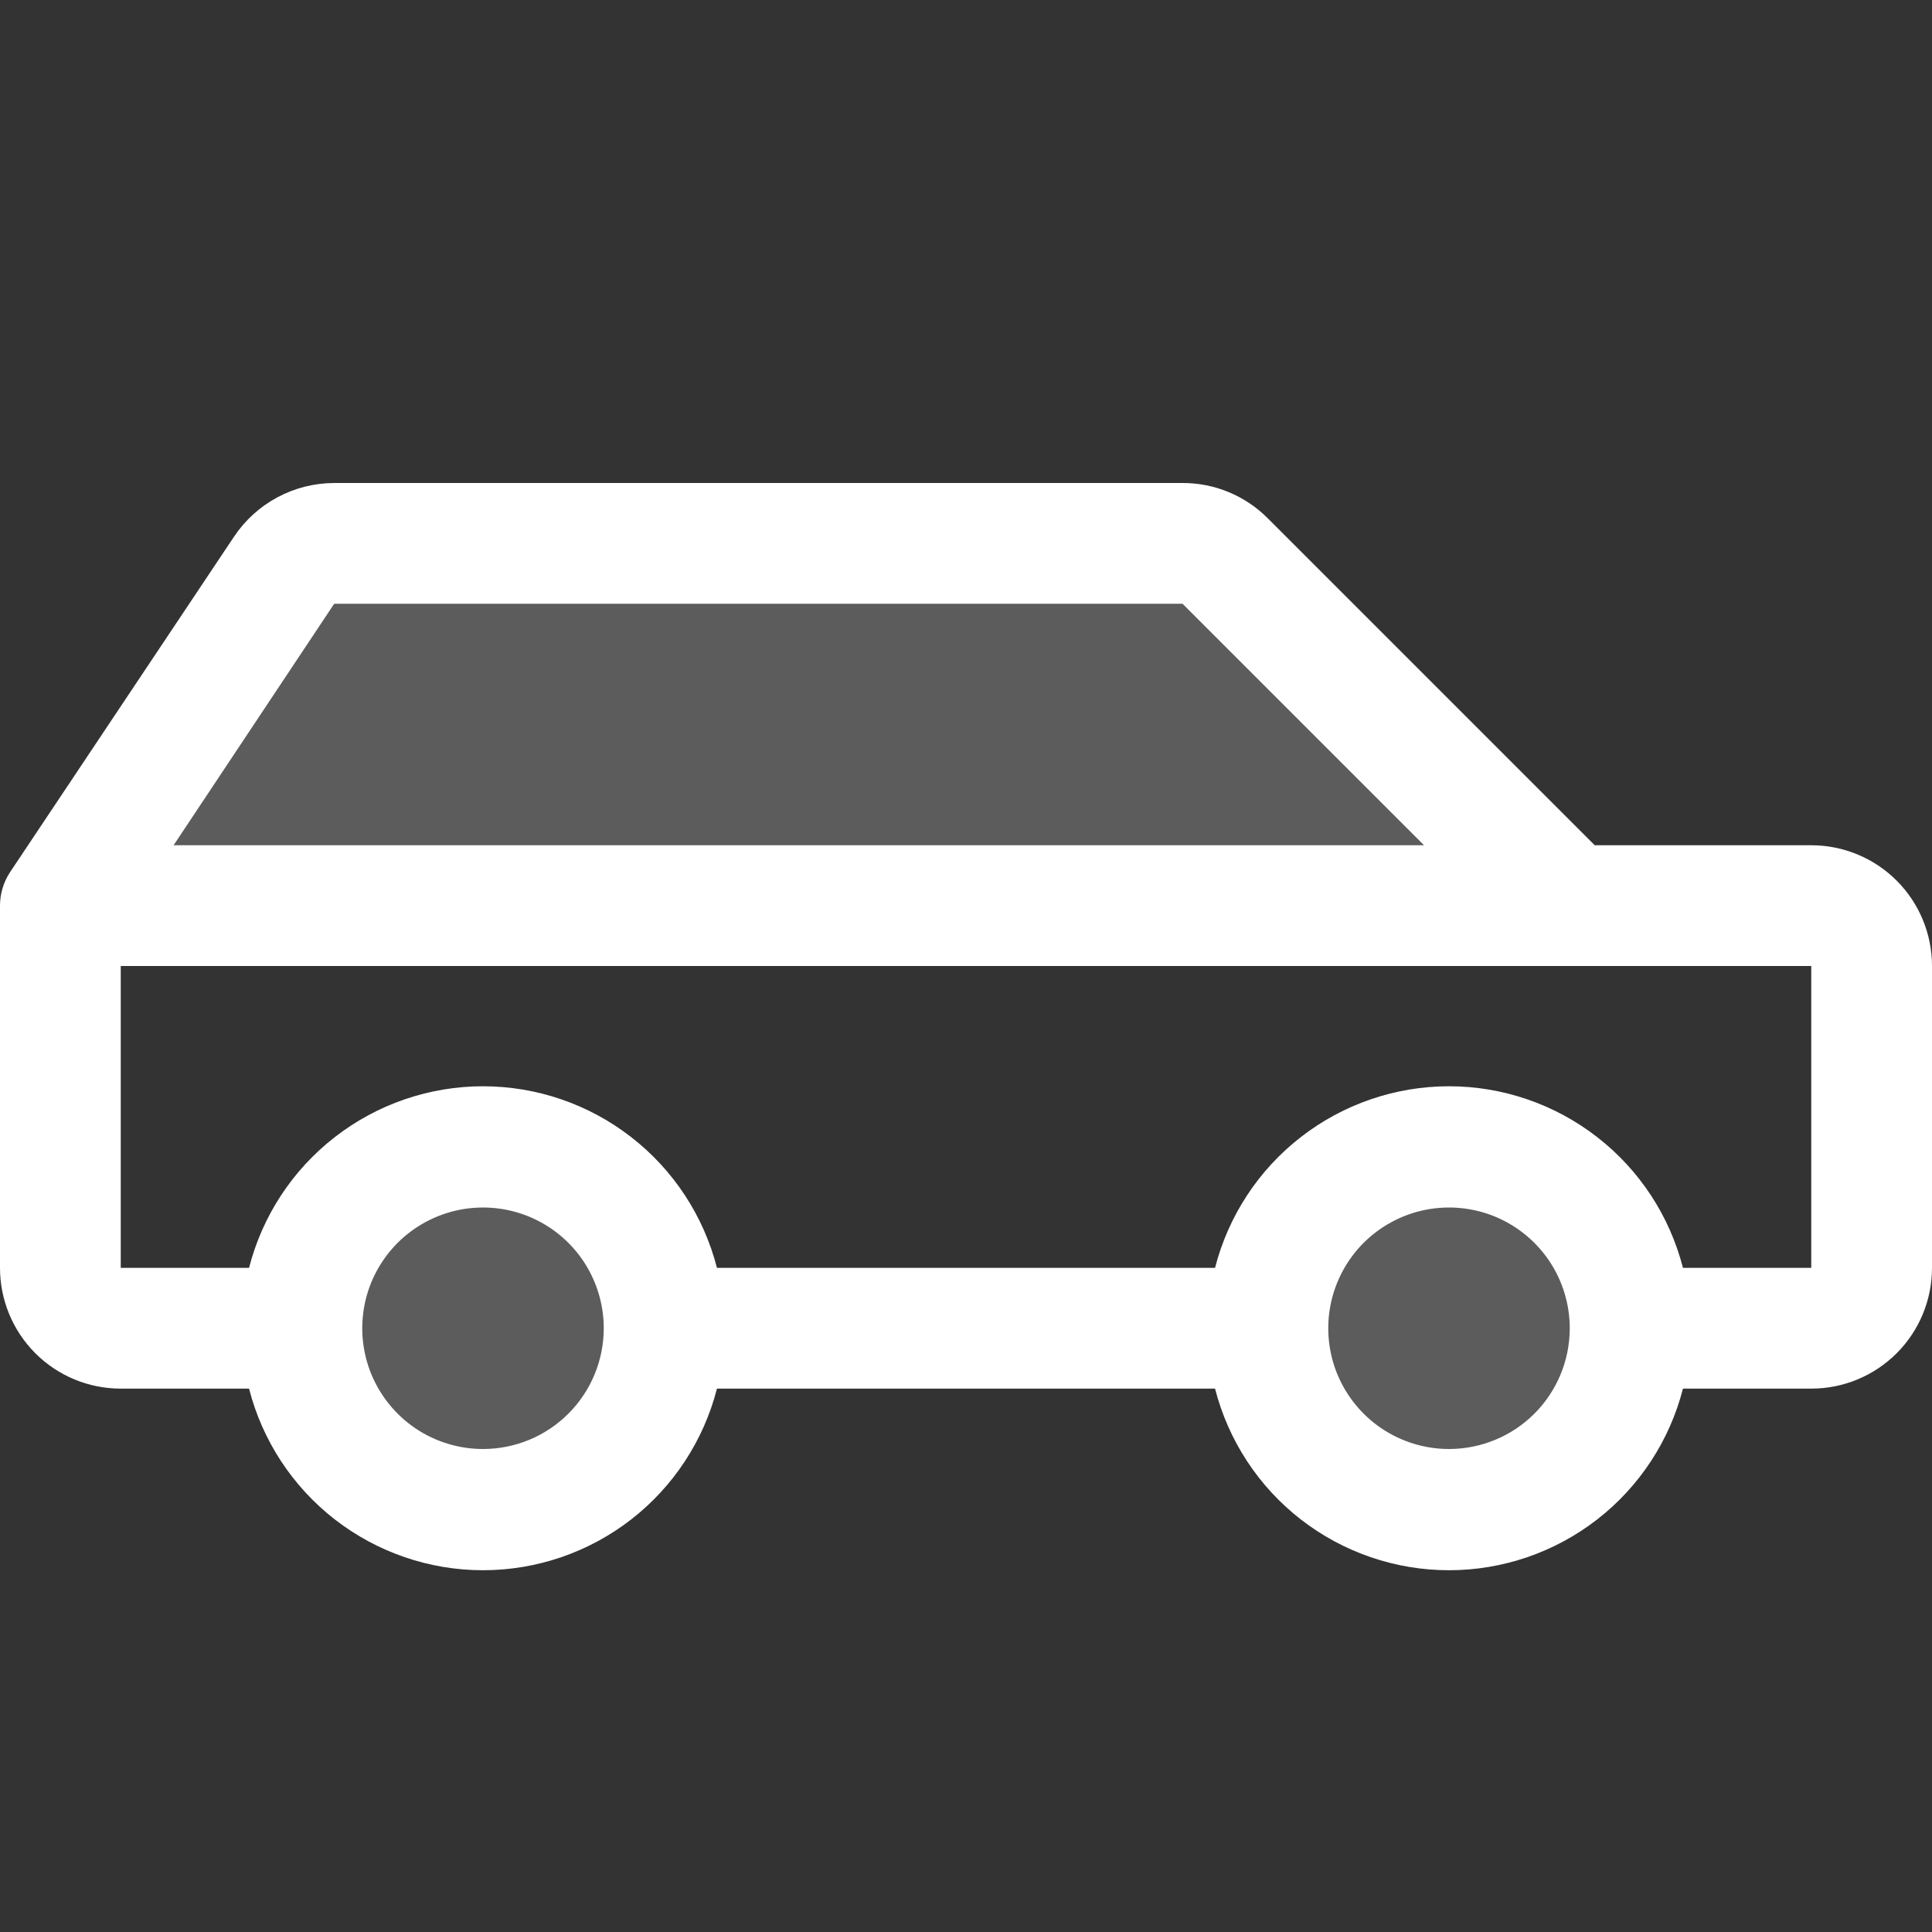 <svg width="40" height="40" viewBox="0 0 40 40" fill="none" xmlns="http://www.w3.org/2000/svg">
<rect x="0" y="0" width="40" height="40" fill="#333333" stroke="none"/>
<path opacity="0.2" d="M13.75 27.5C13.75 28.242 13.53 28.967 13.118 29.583C12.706 30.2 12.12 30.681 11.435 30.965C10.75 31.248 9.996 31.323 9.268 31.178C8.541 31.033 7.873 30.676 7.348 30.152C6.824 29.627 6.467 28.959 6.322 28.232C6.177 27.504 6.252 26.75 6.535 26.065C6.819 25.38 7.3 24.794 7.917 24.382C8.533 23.97 9.258 23.75 10 23.75C10.995 23.75 11.948 24.145 12.652 24.848C13.355 25.552 13.75 26.505 13.75 27.5ZM30 23.75C29.258 23.75 28.533 23.97 27.917 24.382C27.3 24.794 26.819 25.38 26.535 26.065C26.252 26.75 26.177 27.504 26.322 28.232C26.467 28.959 26.824 29.627 27.348 30.152C27.873 30.676 28.541 31.033 29.268 31.178C29.996 31.323 30.75 31.248 31.435 30.965C32.12 30.681 32.706 30.2 33.118 29.583C33.53 28.967 33.75 28.242 33.75 27.5C33.75 26.505 33.355 25.552 32.652 24.848C31.948 24.145 30.995 23.75 30 23.75ZM25.366 11.616C25.131 11.382 24.814 11.25 24.483 11.25H6.919C6.713 11.25 6.51 11.301 6.329 11.398C6.147 11.495 5.992 11.635 5.878 11.806L1.25 18.75H32.5L25.366 11.616Z" fill="white"/>
<path d="M37.5 17.5H33.017L26.25 10.733C26.019 10.5 25.743 10.315 25.44 10.189C25.137 10.063 24.811 9.999 24.483 10H6.919C6.508 10.001 6.104 10.103 5.742 10.297C5.38 10.491 5.072 10.771 4.844 11.113L0.209 18.056C0.073 18.262 0 18.503 0 18.75L0 26.25C0 26.913 0.263 27.549 0.732 28.018C1.201 28.487 1.837 28.75 2.5 28.75H5.156C5.432 29.826 6.057 30.779 6.934 31.46C7.811 32.14 8.89 32.51 10 32.51C11.11 32.51 12.189 32.14 13.066 31.46C13.943 30.779 14.568 29.826 14.844 28.75H25.156C25.432 29.826 26.057 30.779 26.934 31.46C27.811 32.14 28.89 32.51 30 32.51C31.11 32.51 32.189 32.14 33.066 31.46C33.943 30.779 34.568 29.826 34.844 28.75H37.5C38.163 28.75 38.799 28.487 39.268 28.018C39.737 27.549 40 26.913 40 26.25V20C40 19.337 39.737 18.701 39.268 18.232C38.799 17.763 38.163 17.5 37.5 17.5ZM6.919 12.5H24.483L29.483 17.5H3.594L6.919 12.5ZM10 30C9.506 30 9.022 29.853 8.611 29.579C8.2 29.304 7.88 28.913 7.69 28.457C7.501 28 7.452 27.497 7.548 27.012C7.644 26.527 7.883 26.082 8.232 25.732C8.582 25.383 9.027 25.145 9.512 25.048C9.997 24.952 10.5 25.001 10.957 25.19C11.414 25.38 11.804 25.7 12.079 26.111C12.353 26.522 12.5 27.006 12.5 27.5C12.5 28.163 12.237 28.799 11.768 29.268C11.299 29.737 10.663 30 10 30ZM30 30C29.506 30 29.022 29.853 28.611 29.579C28.2 29.304 27.88 28.913 27.69 28.457C27.501 28 27.452 27.497 27.548 27.012C27.645 26.527 27.883 26.082 28.232 25.732C28.582 25.383 29.027 25.145 29.512 25.048C29.997 24.952 30.5 25.001 30.957 25.19C31.413 25.38 31.804 25.7 32.079 26.111C32.353 26.522 32.5 27.006 32.5 27.5C32.5 28.163 32.237 28.799 31.768 29.268C31.299 29.737 30.663 30 30 30ZM37.5 26.25H34.844C34.568 25.174 33.943 24.221 33.066 23.541C32.189 22.86 31.11 22.49 30 22.49C28.89 22.49 27.811 22.86 26.934 23.541C26.057 24.221 25.432 25.174 25.156 26.25H14.844C14.568 25.174 13.943 24.221 13.066 23.541C12.189 22.86 11.11 22.49 10 22.49C8.89 22.49 7.811 22.86 6.934 23.541C6.057 24.221 5.432 25.174 5.156 26.25H2.5V20H37.5V26.25Z" fill="white"/>
</svg>
